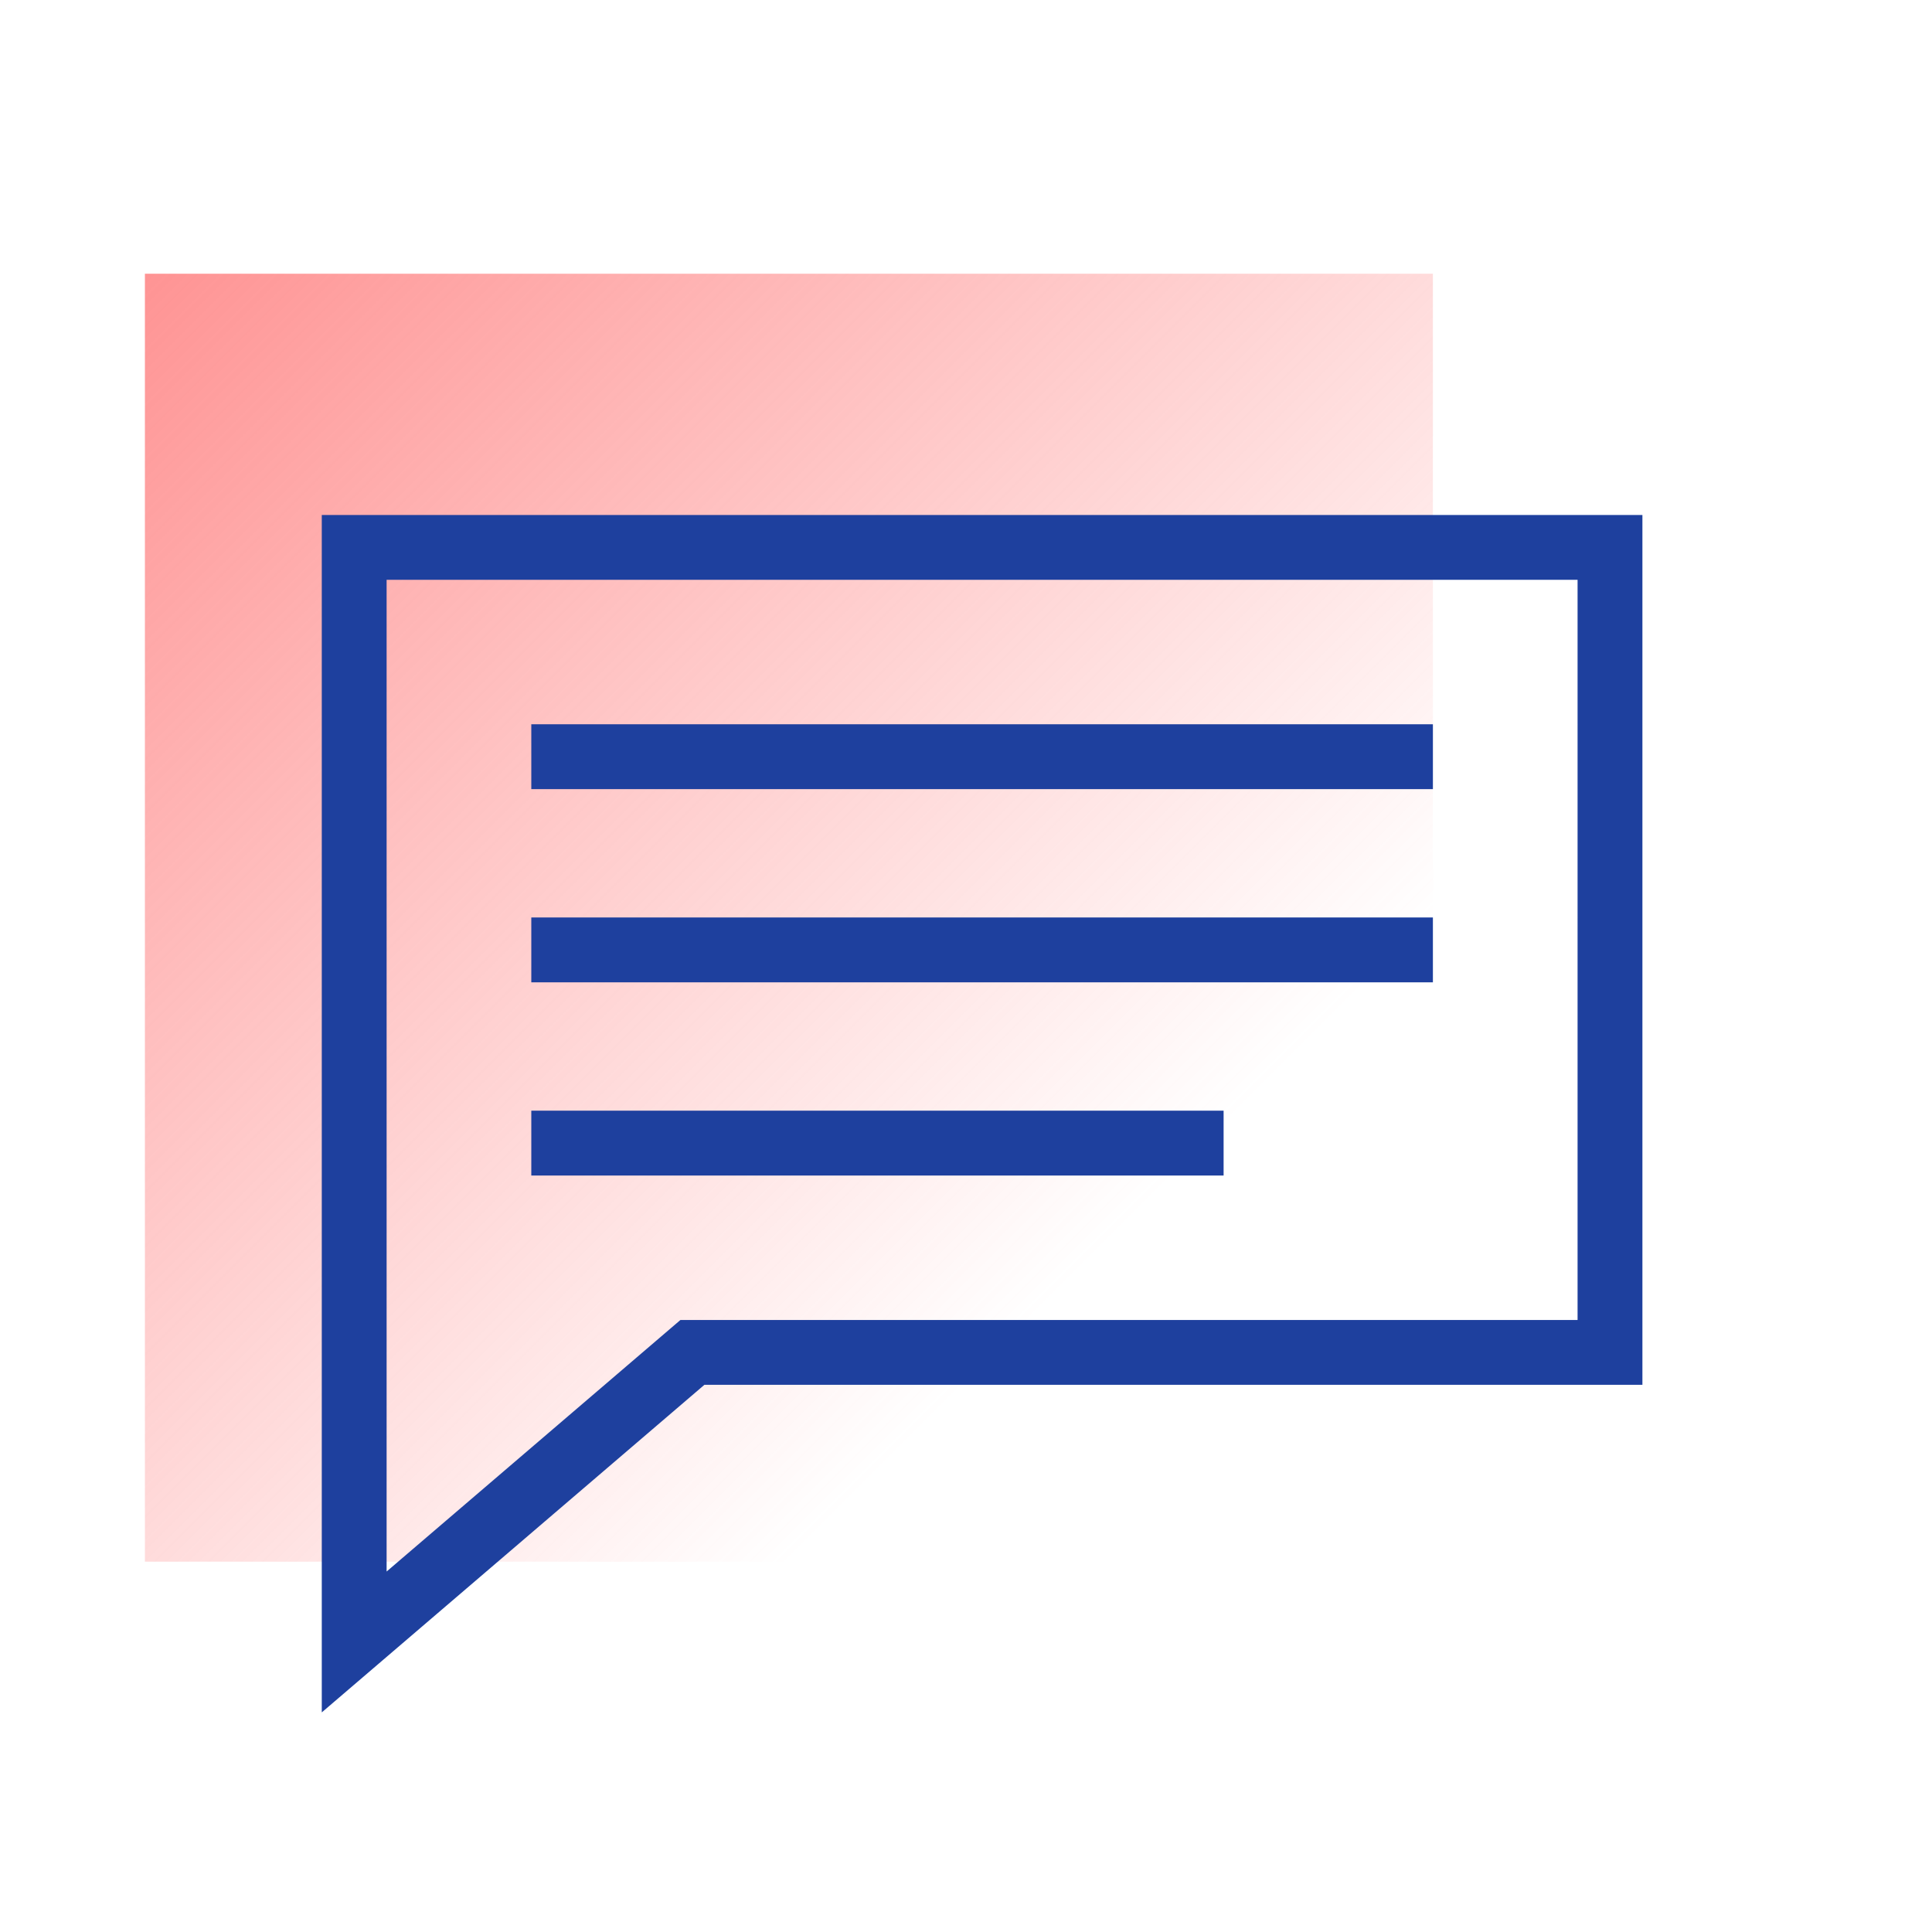 <svg xmlns="http://www.w3.org/2000/svg" width="120" height="120"><linearGradient id="A" x1="9" x2="89" y1="17" y2="97" gradientUnits="userSpaceOnUse"><stop offset="0" stop-color="#fe6666"></stop><stop offset=".75" stop-color="#fe6666" stop-opacity="0"></stop></linearGradient><path fill="url(#A)" d="M9 17h80v80H9z" opacity=".7"></path><path fill="#1e409e" d="M19.986 106.36V31.986h82.027v54.027H43.752L19.986 106.36zm4.027-70.346V97.61l18.25-15.624h55.723V36.014H24.014zM33 44.986h56v4.027H33zm0 12h56v4.027H33zm0 12h43v4.027H33z"></path></svg>